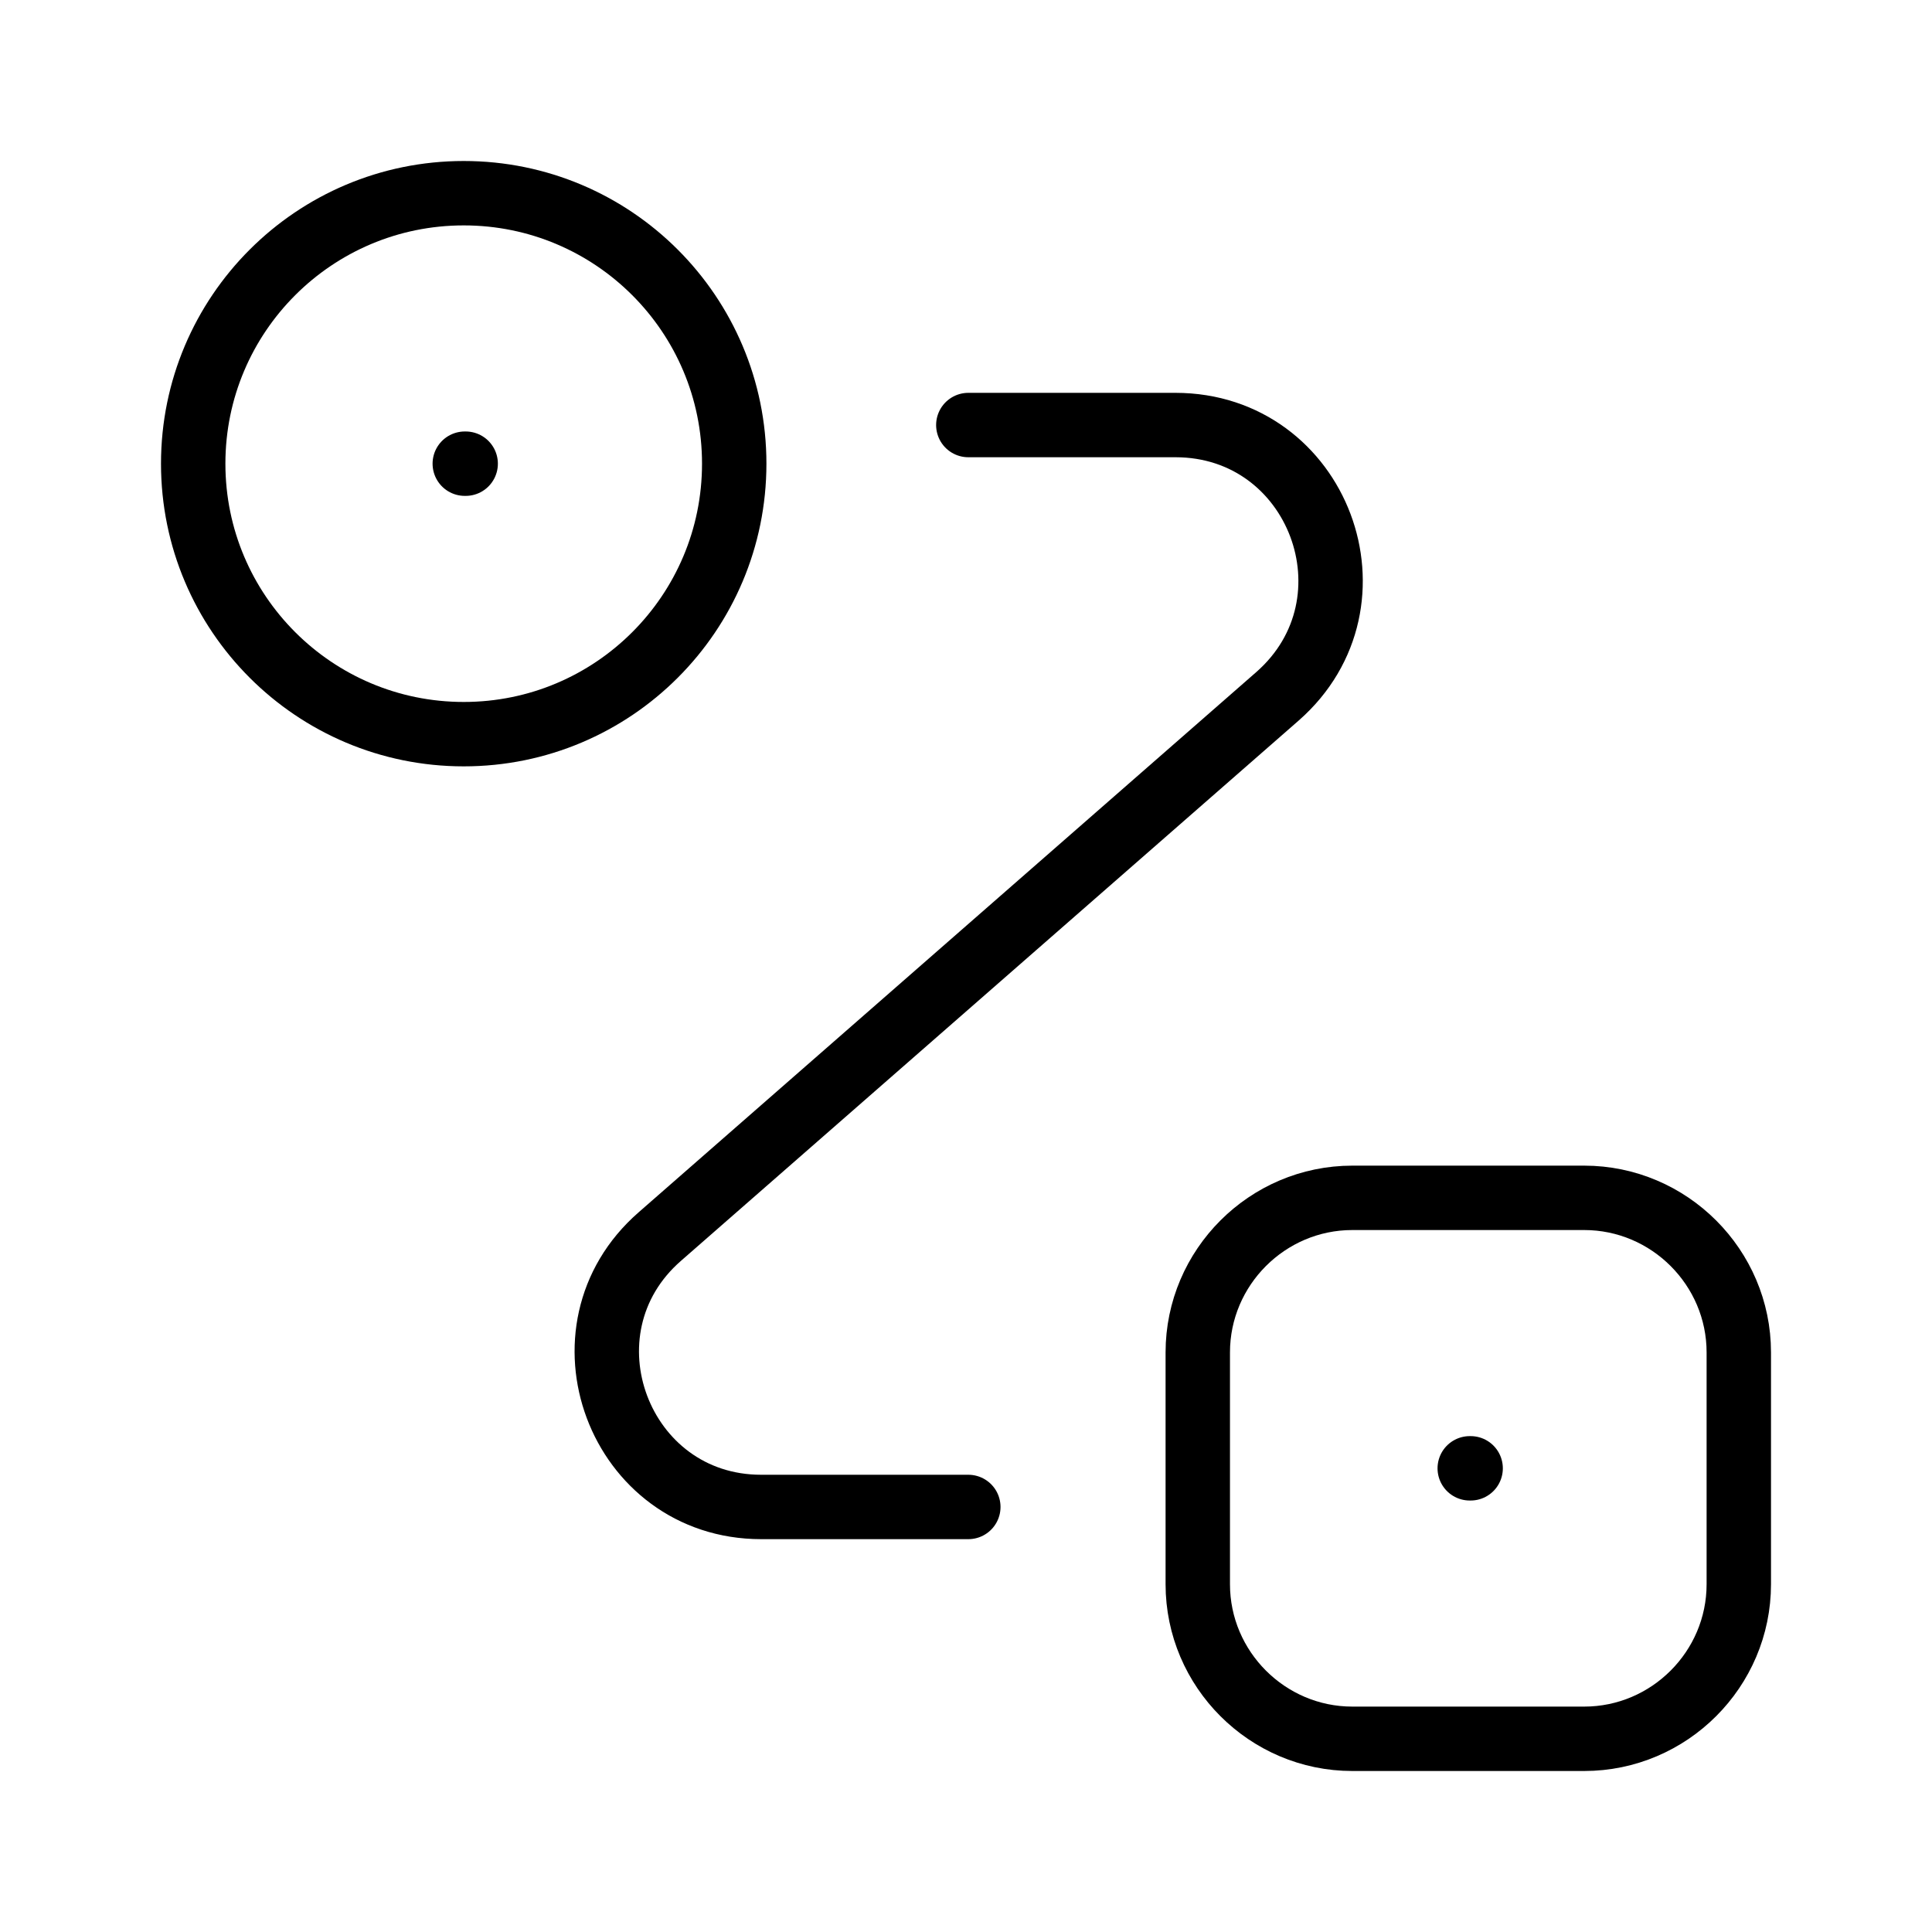 <svg width="30" height="30" viewBox="0 0 30 30" fill="none" xmlns="http://www.w3.org/2000/svg">
<g style="mix-blend-mode:luminosity">
<path d="M7.201 11.4C9.521 11.4 11.401 9.52 11.401 7.2C11.401 4.88 9.521 3 7.201 3C4.881 3 3 4.88 3 7.2C3 9.52 4.881 11.4 7.201 11.4Z" stroke="black"/>
<path d="M20.999 18.6H24.599C25.92 18.6 27 19.68 27 21V24.6C27 25.92 25.92 27 24.599 27H20.999C19.679 27 18.599 25.92 18.599 24.6V21C18.599 19.68 19.679 18.6 20.999 18.6Z" stroke="black"/>
<path d="M15.036 6.6H18.252C20.473 6.6 21.505 9.348 19.837 10.812L10.247 19.2C8.579 20.652 9.611 23.4 11.819 23.4H15.036" stroke="black" stroke-linecap="round" stroke-linejoin="round"/>
<path d="M7.217 7.2H7.231" stroke="black" stroke-linecap="round" stroke-linejoin="round"/>
<path d="M22.822 22.8H22.836" stroke="black" stroke-linecap="round" stroke-linejoin="round"/>
</g>
</svg>
